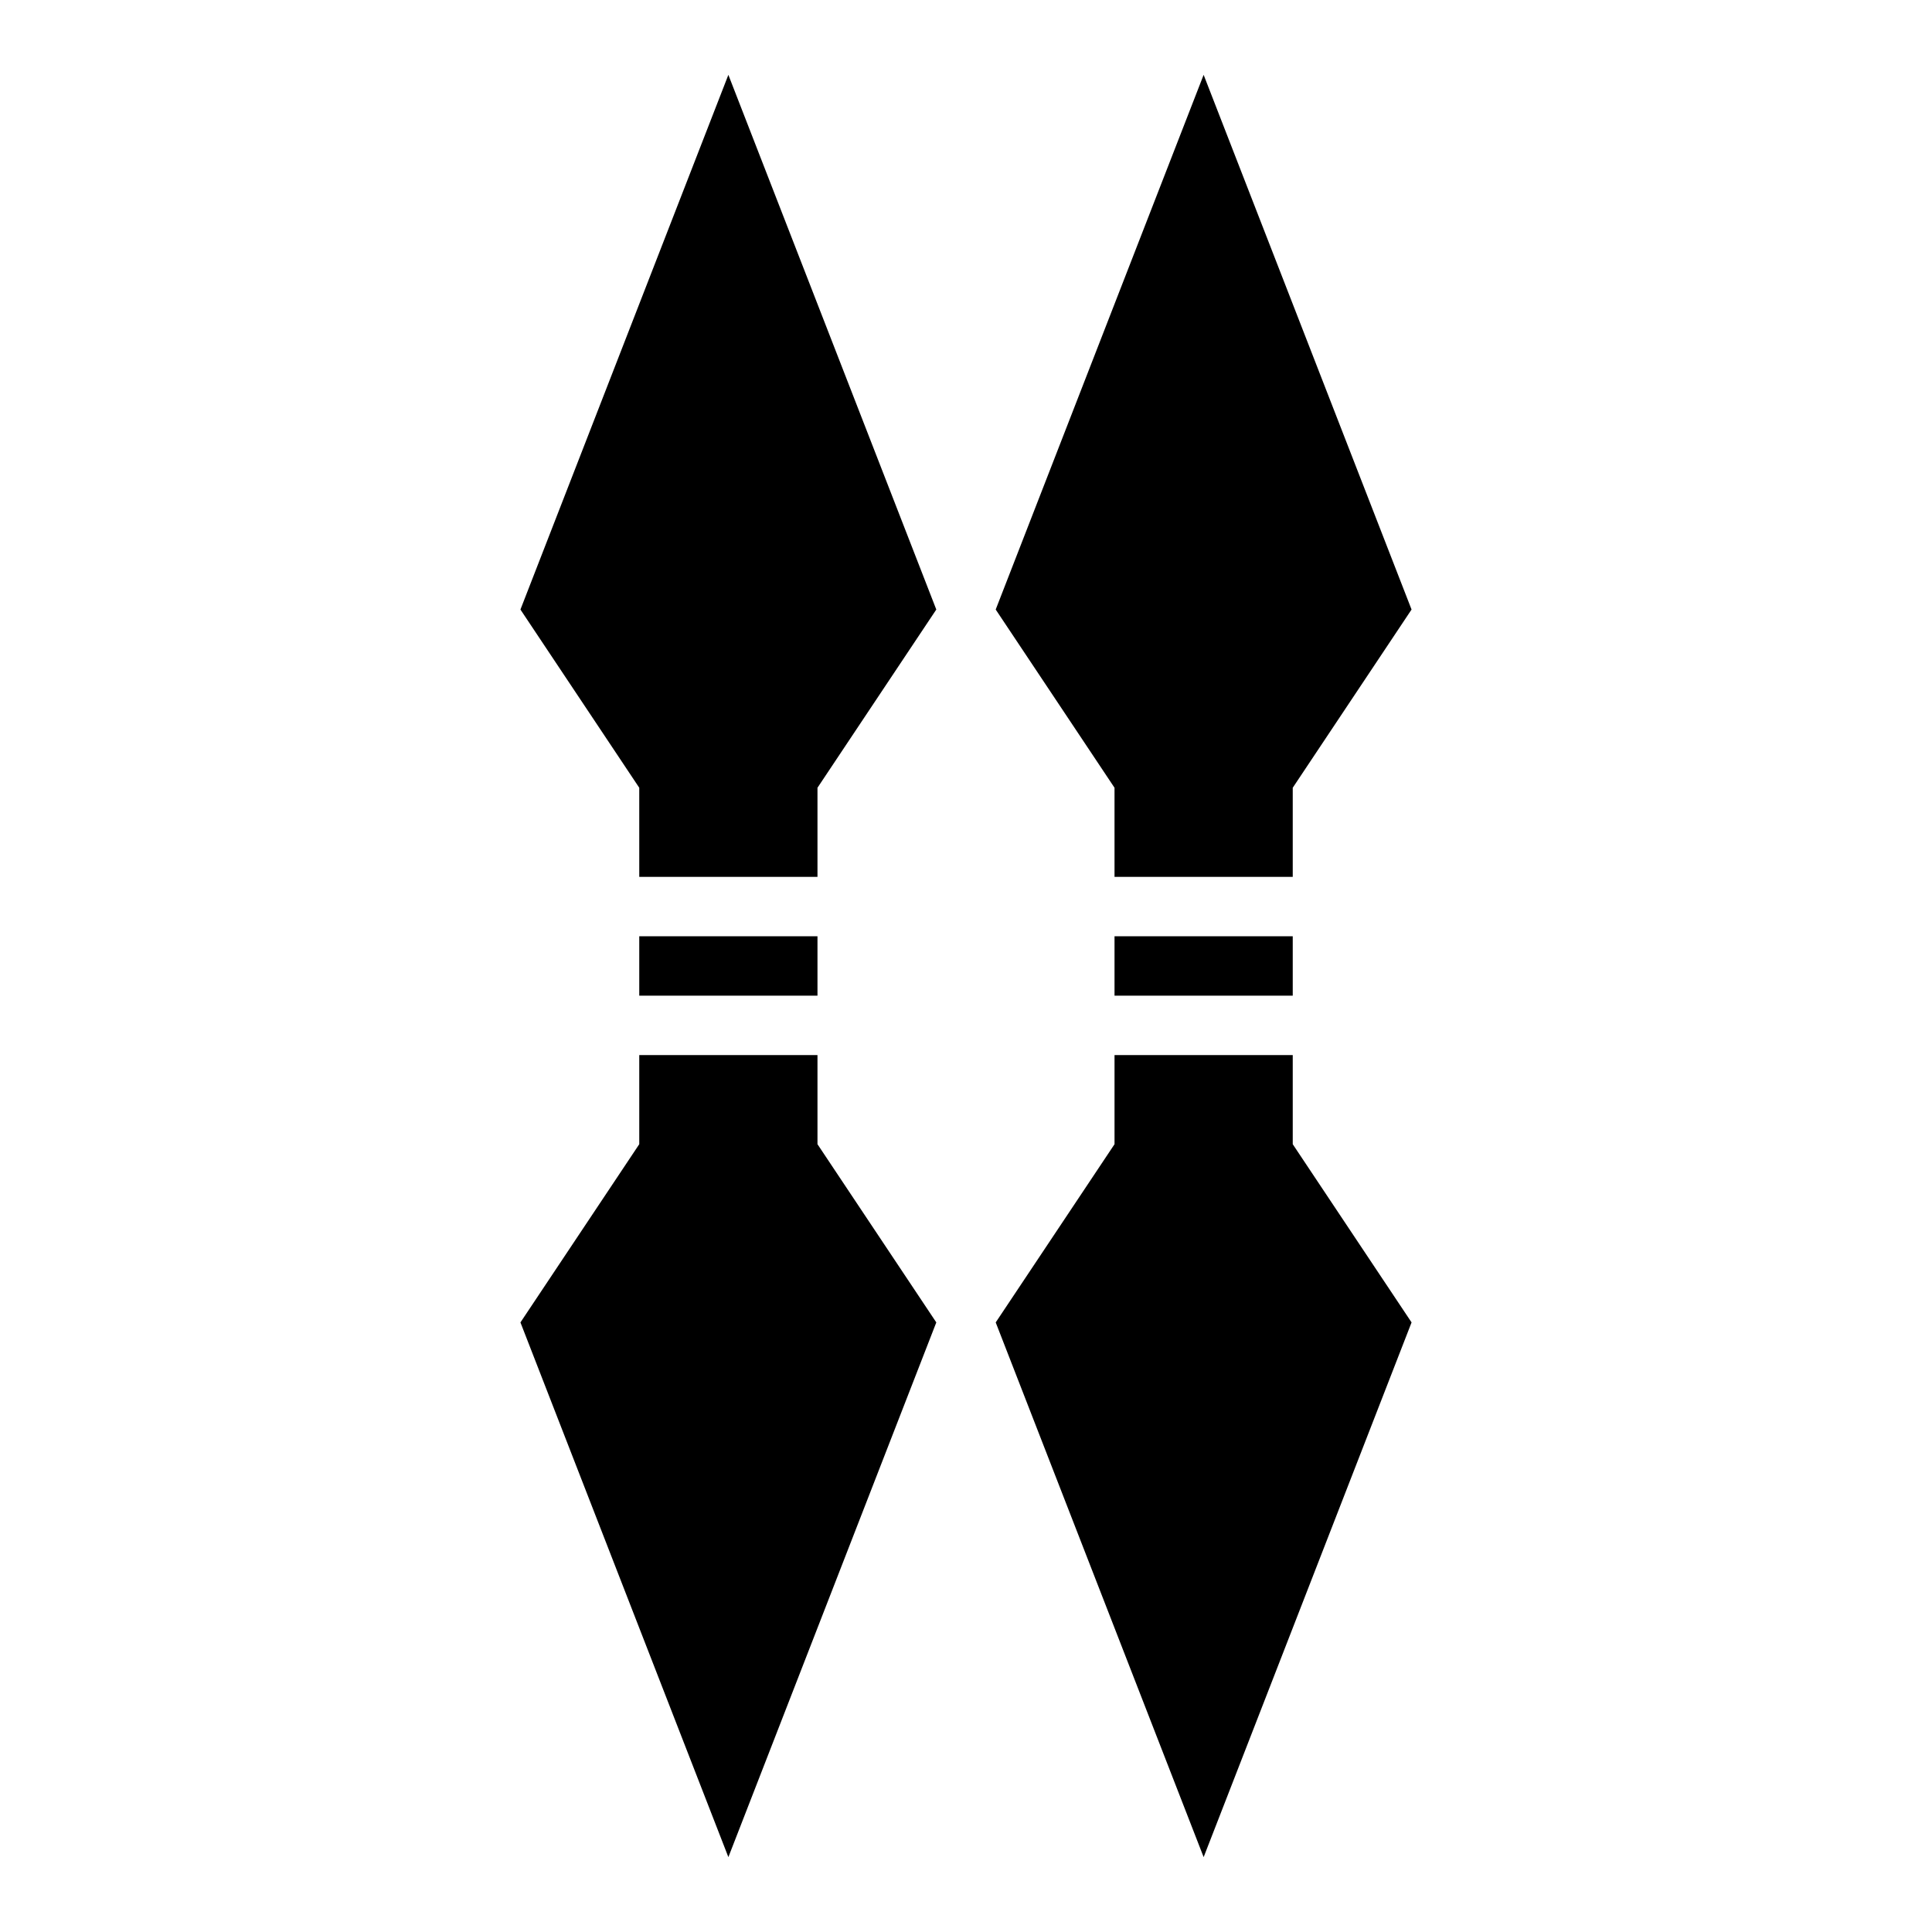 <?xml version="1.0" encoding="UTF-8"?>
<!-- Uploaded to: ICON Repo, www.iconrepo.com, Generator: ICON Repo Mixer Tools -->
<svg fill="#000000" width="800px" height="800px" version="1.1" viewBox="144 144 512 512" xmlns="http://www.w3.org/2000/svg">
 <g>
  <path d="m439.36 376.38h47.23v-23.617l31.488-47.23-55.102-141.7-55.105 141.7 31.488 47.23z"/>
  <path d="m486.59 423.61h-47.23v23.617l-31.488 47.23 55.105 141.7 55.102-141.7-31.488-47.23z"/>
  <path d="m439.36 392.12h47.23v15.742h-47.23z"/>
  <path d="m313.41 376.38h47.23v-23.617l31.488-47.23-55.102-141.7-55.105 141.7 31.488 47.23z"/>
  <path d="m360.64 423.61h-47.23v23.617l-31.488 47.23 55.105 141.7 55.102-141.7-31.488-47.23z"/>
  <path d="m313.41 392.12h47.23v15.742h-47.23z"/>
 </g>
</svg>